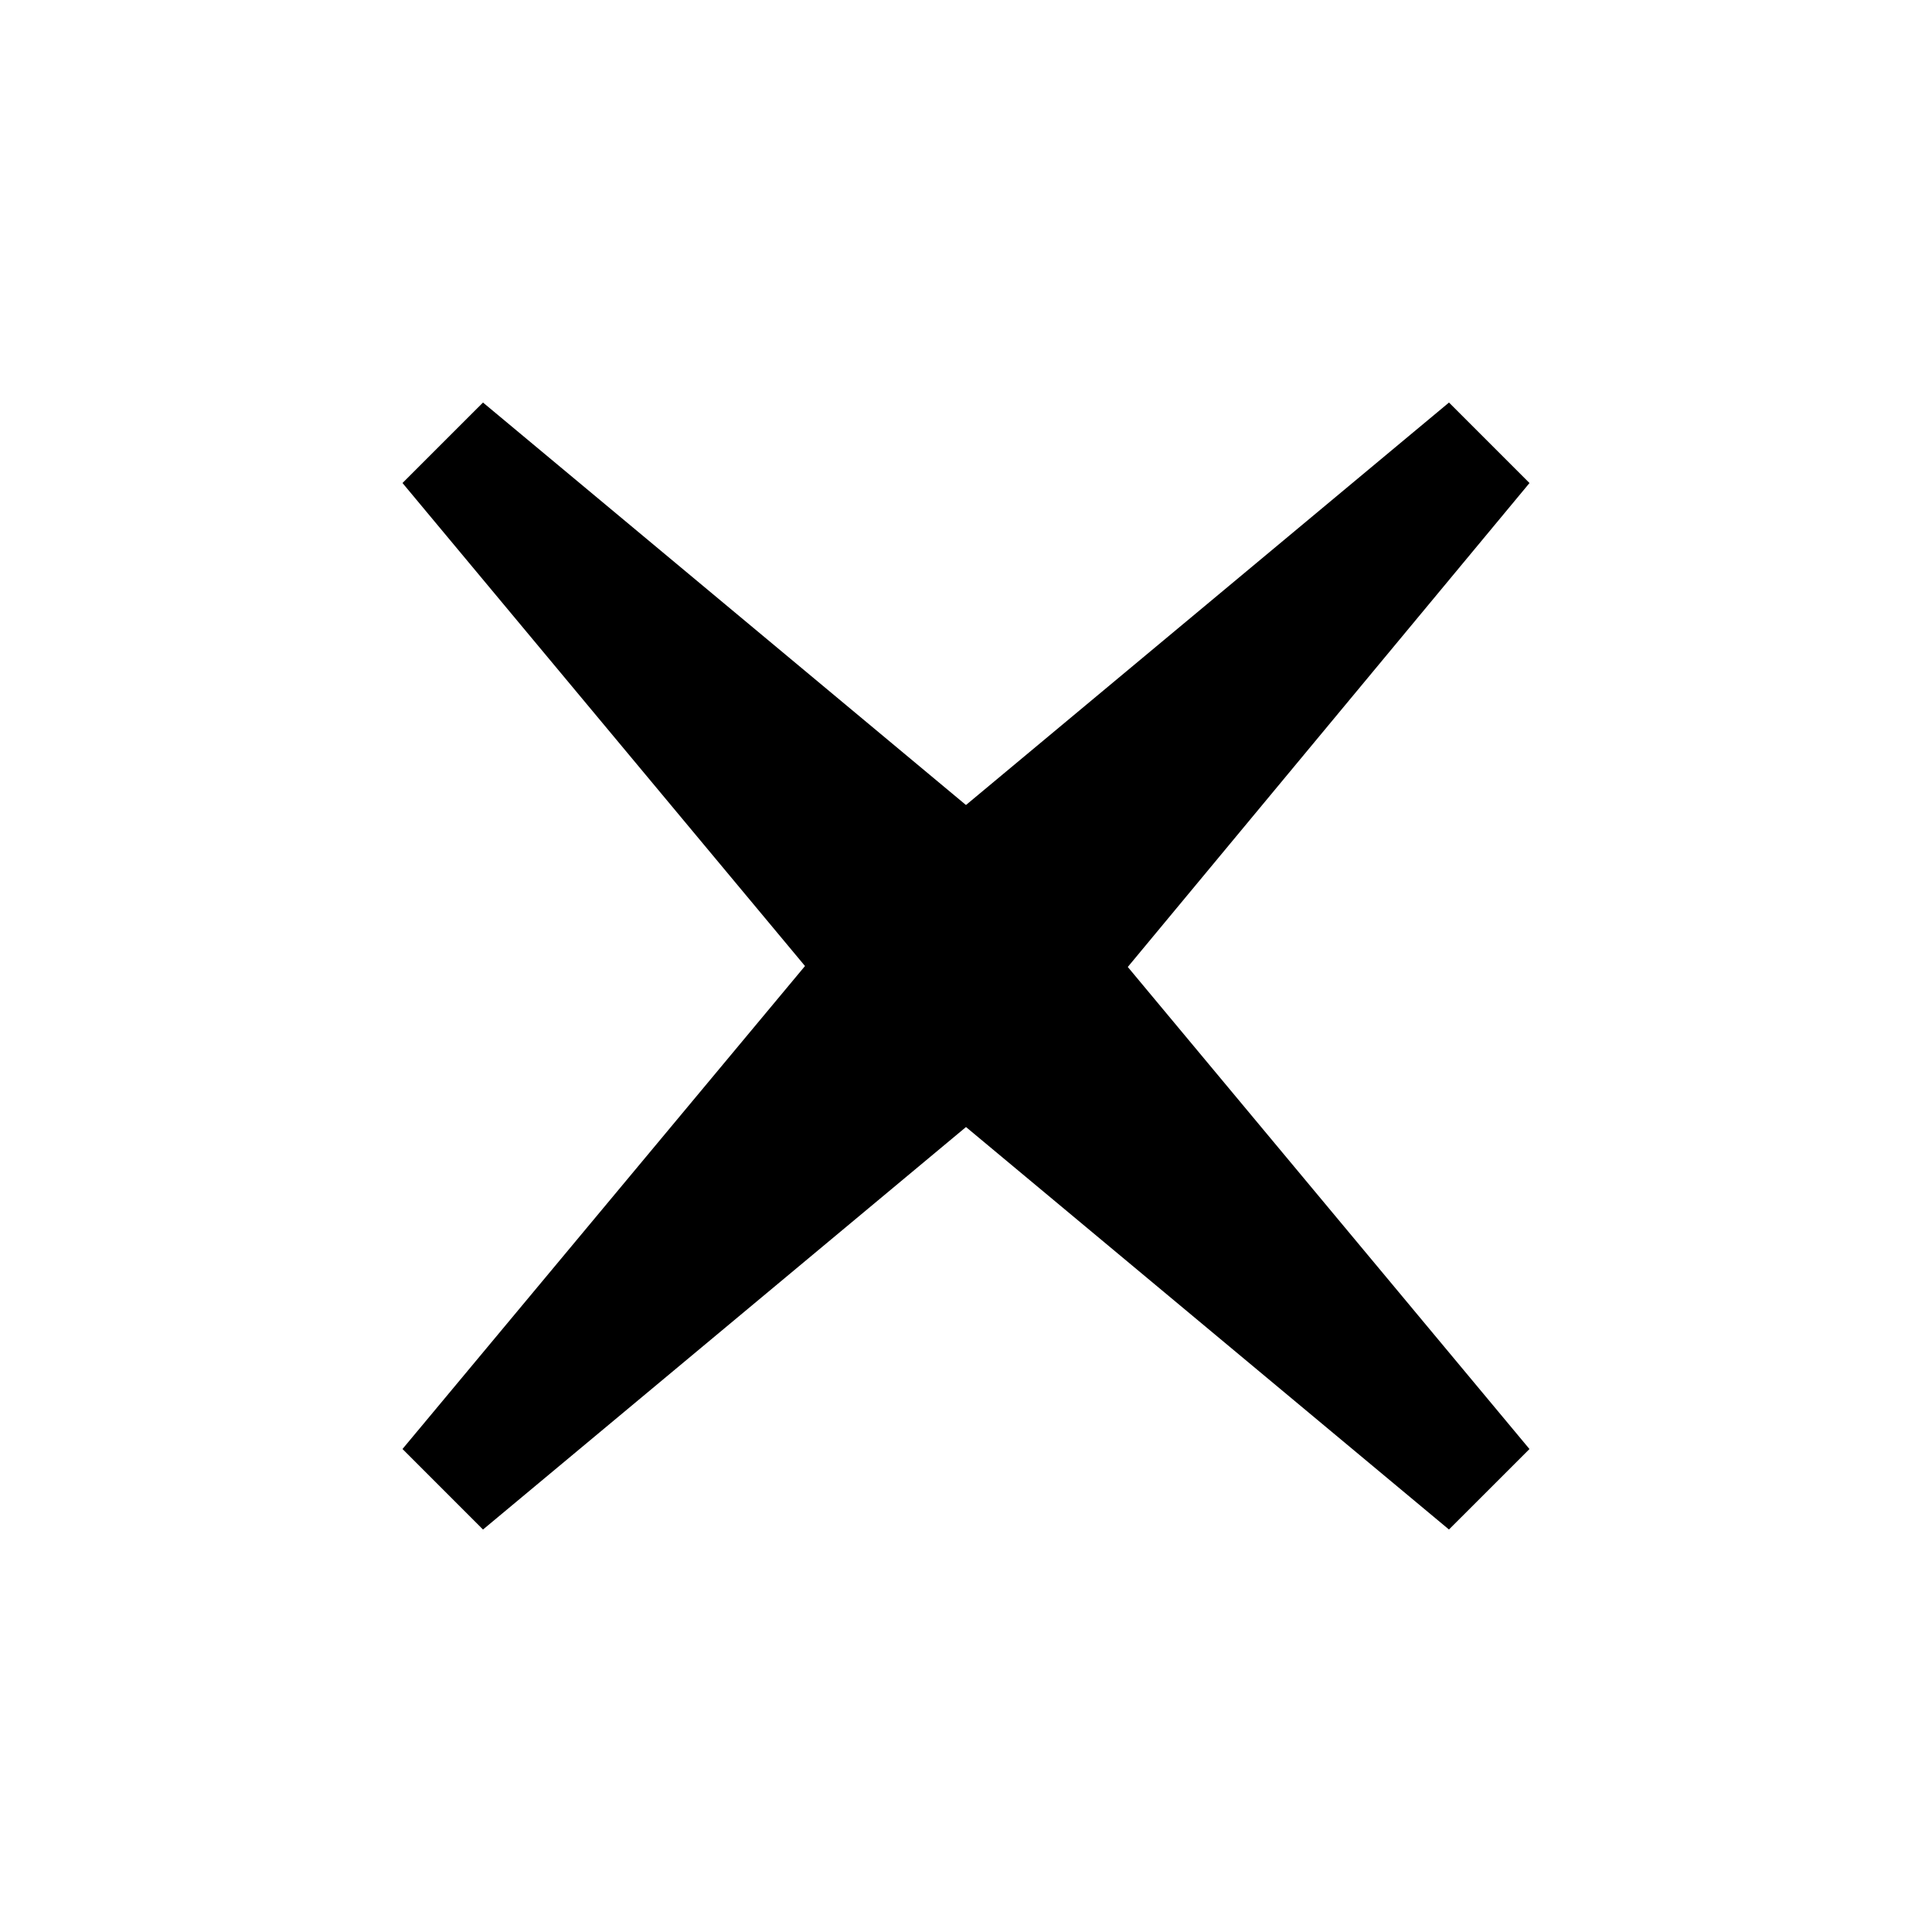 <?xml version="1.0" encoding="UTF-8"?> <svg xmlns="http://www.w3.org/2000/svg" width="66" height="66" viewBox="0 0 66 66" fill="none"><path fill-rule="evenodd" clip-rule="evenodd" d="M52.25 16.501L38.527 33.033L52.249 49.501L49.499 52.25L33 38.501L16.5 52.251L13.75 49.5L27.5 33.001L13.75 16.5L16.5 13.751L32.999 27.5L49.5 13.751L52.25 16.501Z" fill="#001A21" style="fill:#001A21;fill:color(display-p3 0 0.102 0.129);fill-opacity:1;"></path></svg> 